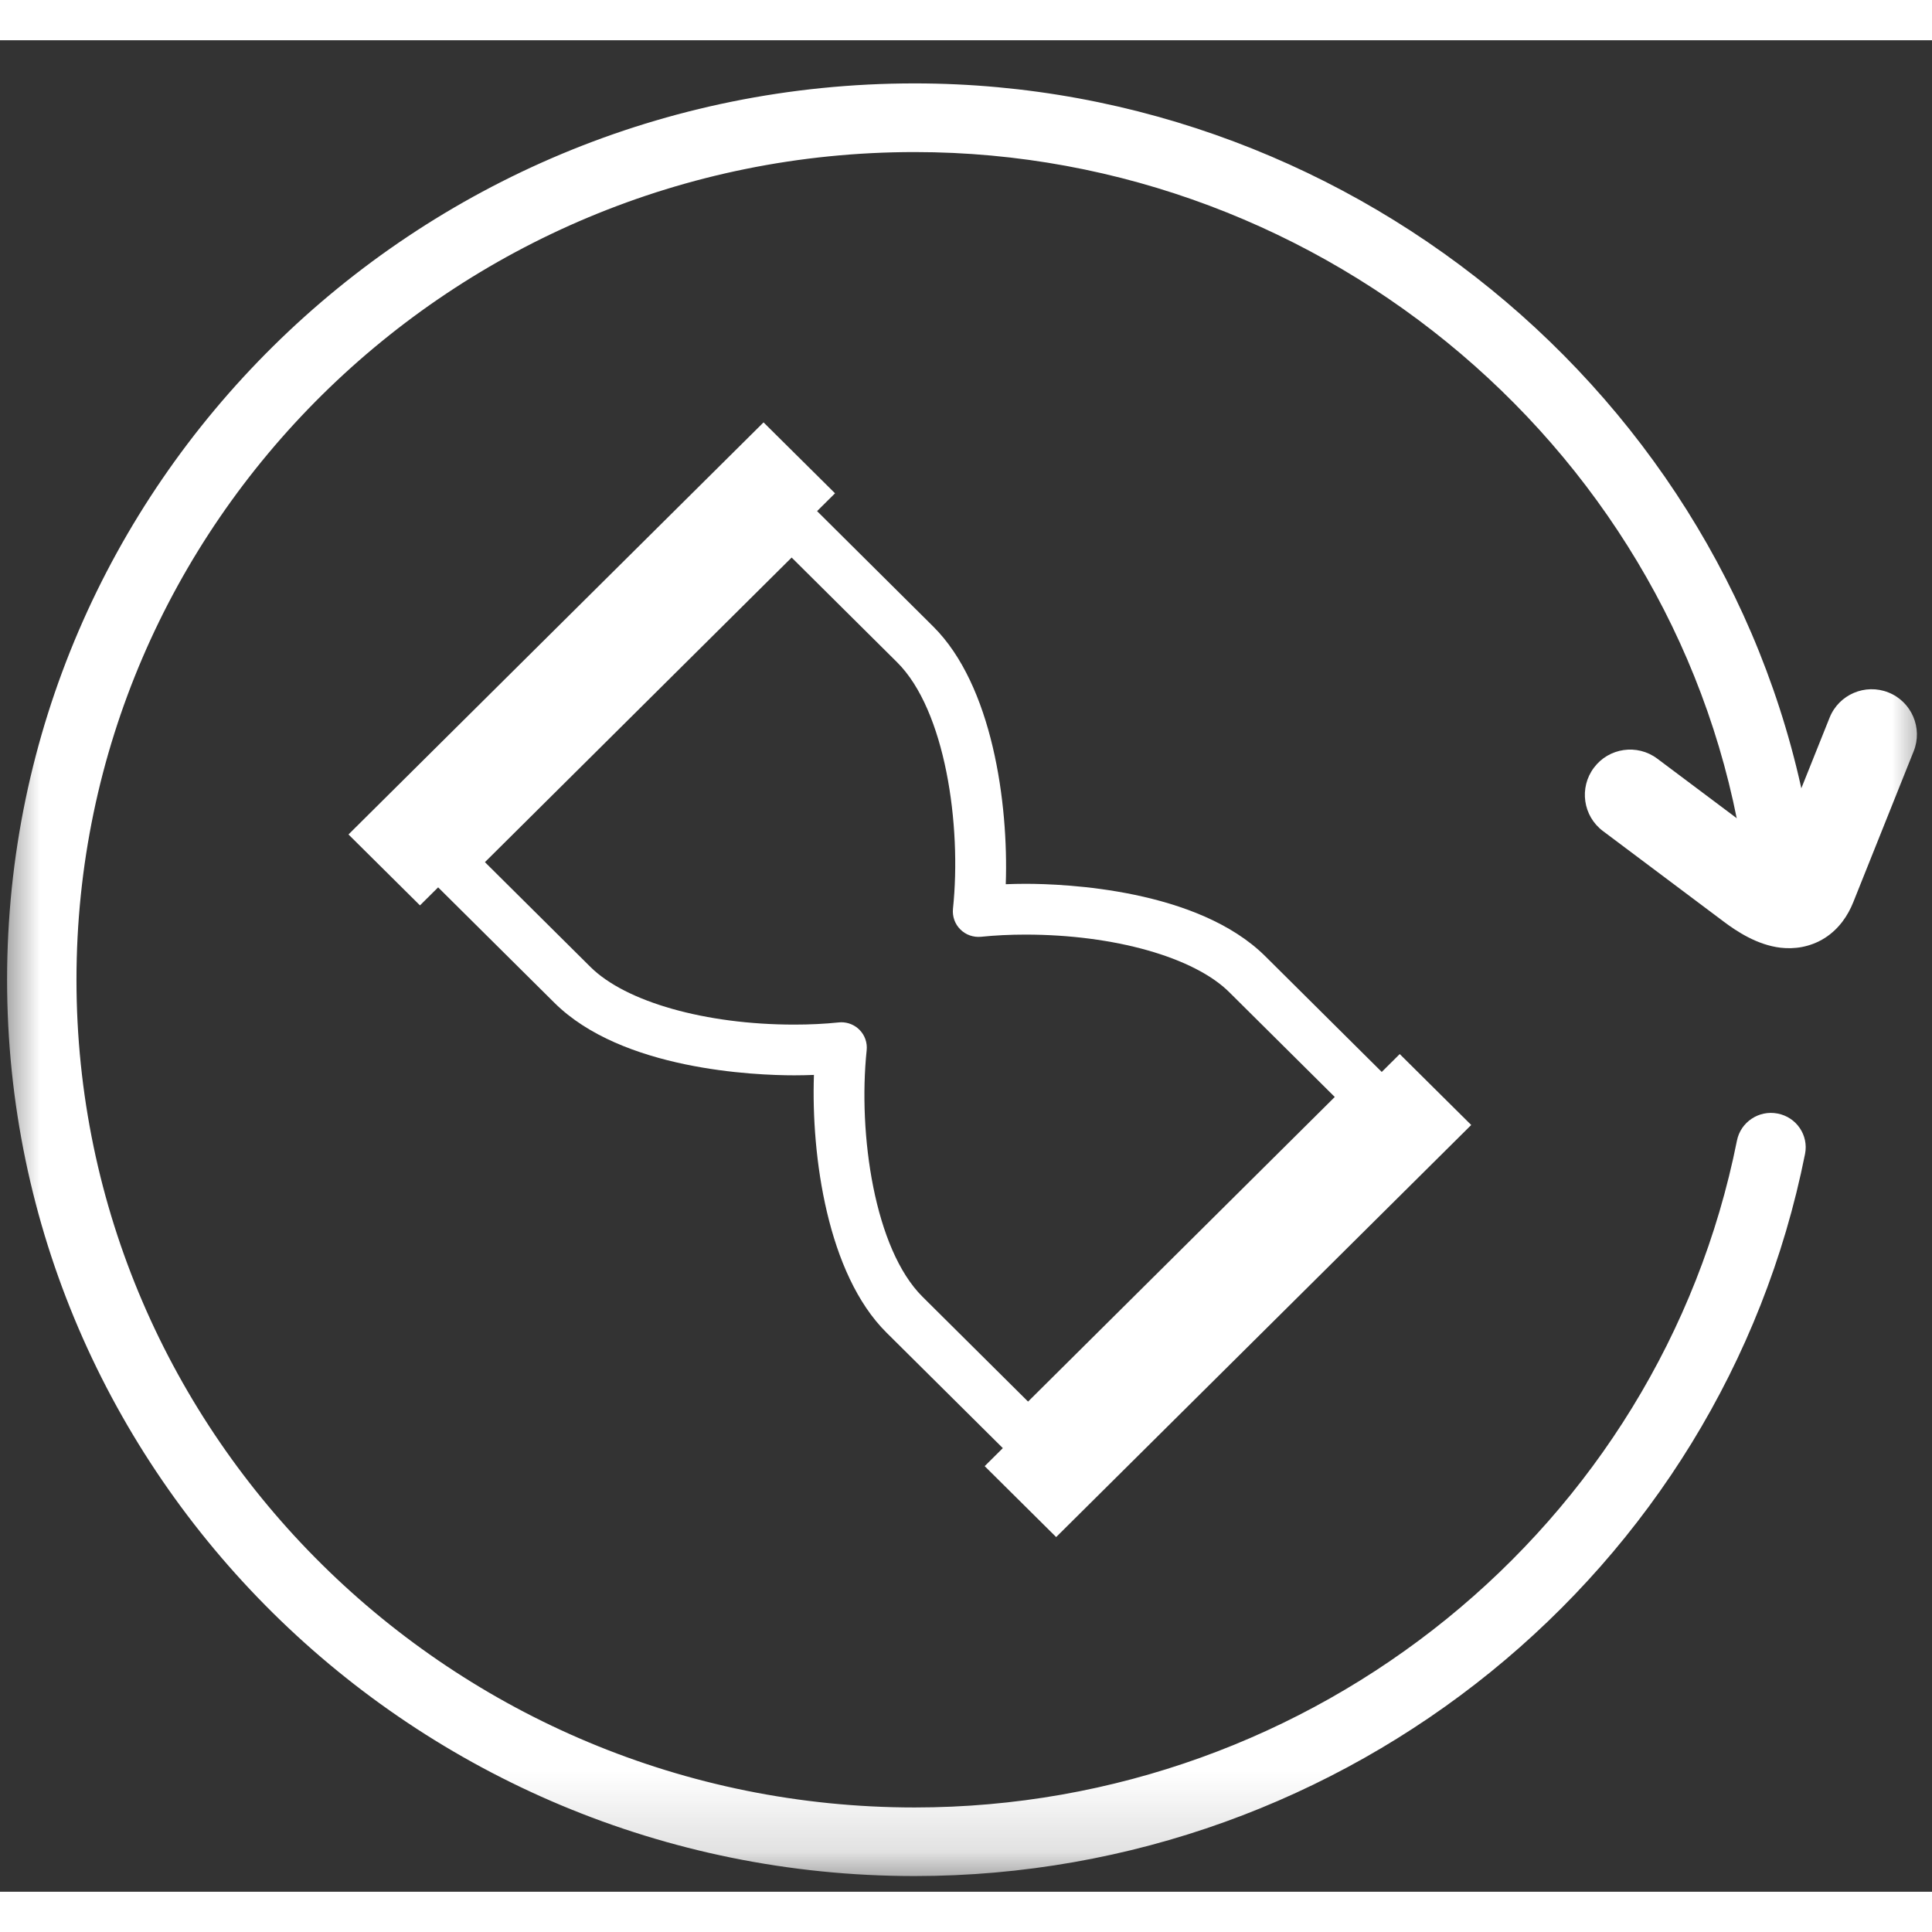<svg xmlns="http://www.w3.org/2000/svg" width="30" height="30" viewBox="0 0 24 23" fill="none">
  <rect x="0" y="0" width="24" height="23" fill="#333333" stroke="none"/>
  <g clip-path="url(#clip0_1088_6111)">
    <mask id="mask0_1088_6111" style="mask-type:luminance" maskUnits="userSpaceOnUse" x="0" y="0" width="24" height="23">
      <path d="M24 0H0V22.857H24V0Z" fill="white"/>
    </mask>
    <g mask="url(#mask0_1088_6111)">
      <path d="M22.512 10.021C21.699 4.613 16.904 0.536 11.361 0.536C5.146 0.536 0.088 5.53 0.088 11.671C0.088 17.808 5.142 22.801 11.353 22.805L11.362 22.805C16.734 22.805 21.386 19.033 22.423 13.834C22.469 13.602 22.316 13.378 22.083 13.333C21.85 13.287 21.623 13.438 21.577 13.669C20.619 18.468 16.324 21.953 11.362 21.953C5.62 21.953 0.95 17.339 0.95 11.671C0.95 6.002 5.62 1.389 11.362 1.389C16.481 1.389 20.908 5.155 21.659 10.147C21.695 10.38 21.915 10.542 22.149 10.506C22.384 10.471 22.547 10.255 22.512 10.021Z" fill="white"/>
      <path d="M12.771 17.671C12.687 17.671 12.606 17.637 12.547 17.578L11.012 16.054C10.278 15.325 10.076 13.862 10.111 12.853C10.031 12.856 9.949 12.858 9.867 12.858C9.38 12.858 7.728 12.793 6.887 11.957L5.352 10.433C5.228 10.31 5.228 10.111 5.352 9.988L9.61 5.758C9.729 5.64 9.939 5.64 10.058 5.758L11.593 7.283C12.327 8.012 12.529 9.475 12.494 10.484C12.574 10.481 12.656 10.479 12.738 10.479C13.225 10.479 14.877 10.544 15.718 11.379L17.253 12.904C17.377 13.027 17.377 13.226 17.253 13.349L12.995 17.578C12.935 17.637 12.855 17.671 12.771 17.671ZM10.451 12.199C10.535 12.199 10.616 12.232 10.675 12.291C10.743 12.358 10.776 12.452 10.766 12.547C10.657 13.589 10.863 15.016 11.46 15.609L12.771 16.911L16.581 13.127L15.27 11.825C14.832 11.39 13.838 11.11 12.738 11.11C12.546 11.11 12.36 11.119 12.187 11.137C12.091 11.146 11.997 11.113 11.93 11.046C11.862 10.979 11.829 10.885 11.838 10.791C11.948 9.748 11.742 8.321 11.145 7.728L9.834 6.426L6.024 10.21L7.335 11.512C7.773 11.947 8.767 12.228 9.867 12.228C10.059 12.228 10.245 12.219 10.418 12.201C10.429 12.2 10.44 12.199 10.451 12.199Z" fill="white"/>
      <path d="M4.329 9.866L9.485 4.747L10.373 5.628L5.217 10.747L4.329 9.866Z" fill="white"/>
      <path d="M12.232 17.713L17.388 12.594L18.276 13.475L13.12 18.594L12.232 17.713Z" fill="white"/>
      <path fill-rule="evenodd" clip-rule="evenodd" d="M23.459 8.102C23.747 8.217 23.888 8.545 23.772 8.833L23.021 10.71C22.956 10.872 22.846 11.039 22.667 11.153C22.482 11.269 22.286 11.292 22.12 11.273C21.828 11.239 21.573 11.069 21.413 10.949L19.913 9.824C19.664 9.638 19.614 9.285 19.8 9.037C19.986 8.788 20.339 8.738 20.587 8.924L22.077 10.041L22.728 8.415C22.843 8.127 23.171 7.987 23.459 8.102Z" fill="white"/>
    </g>
  </g>
  <defs>
    <clipPath id="clip0_1088_6111">
      <rect width="24" height="22.857" fill="white"/>
    </clipPath>
  </defs>
</svg>